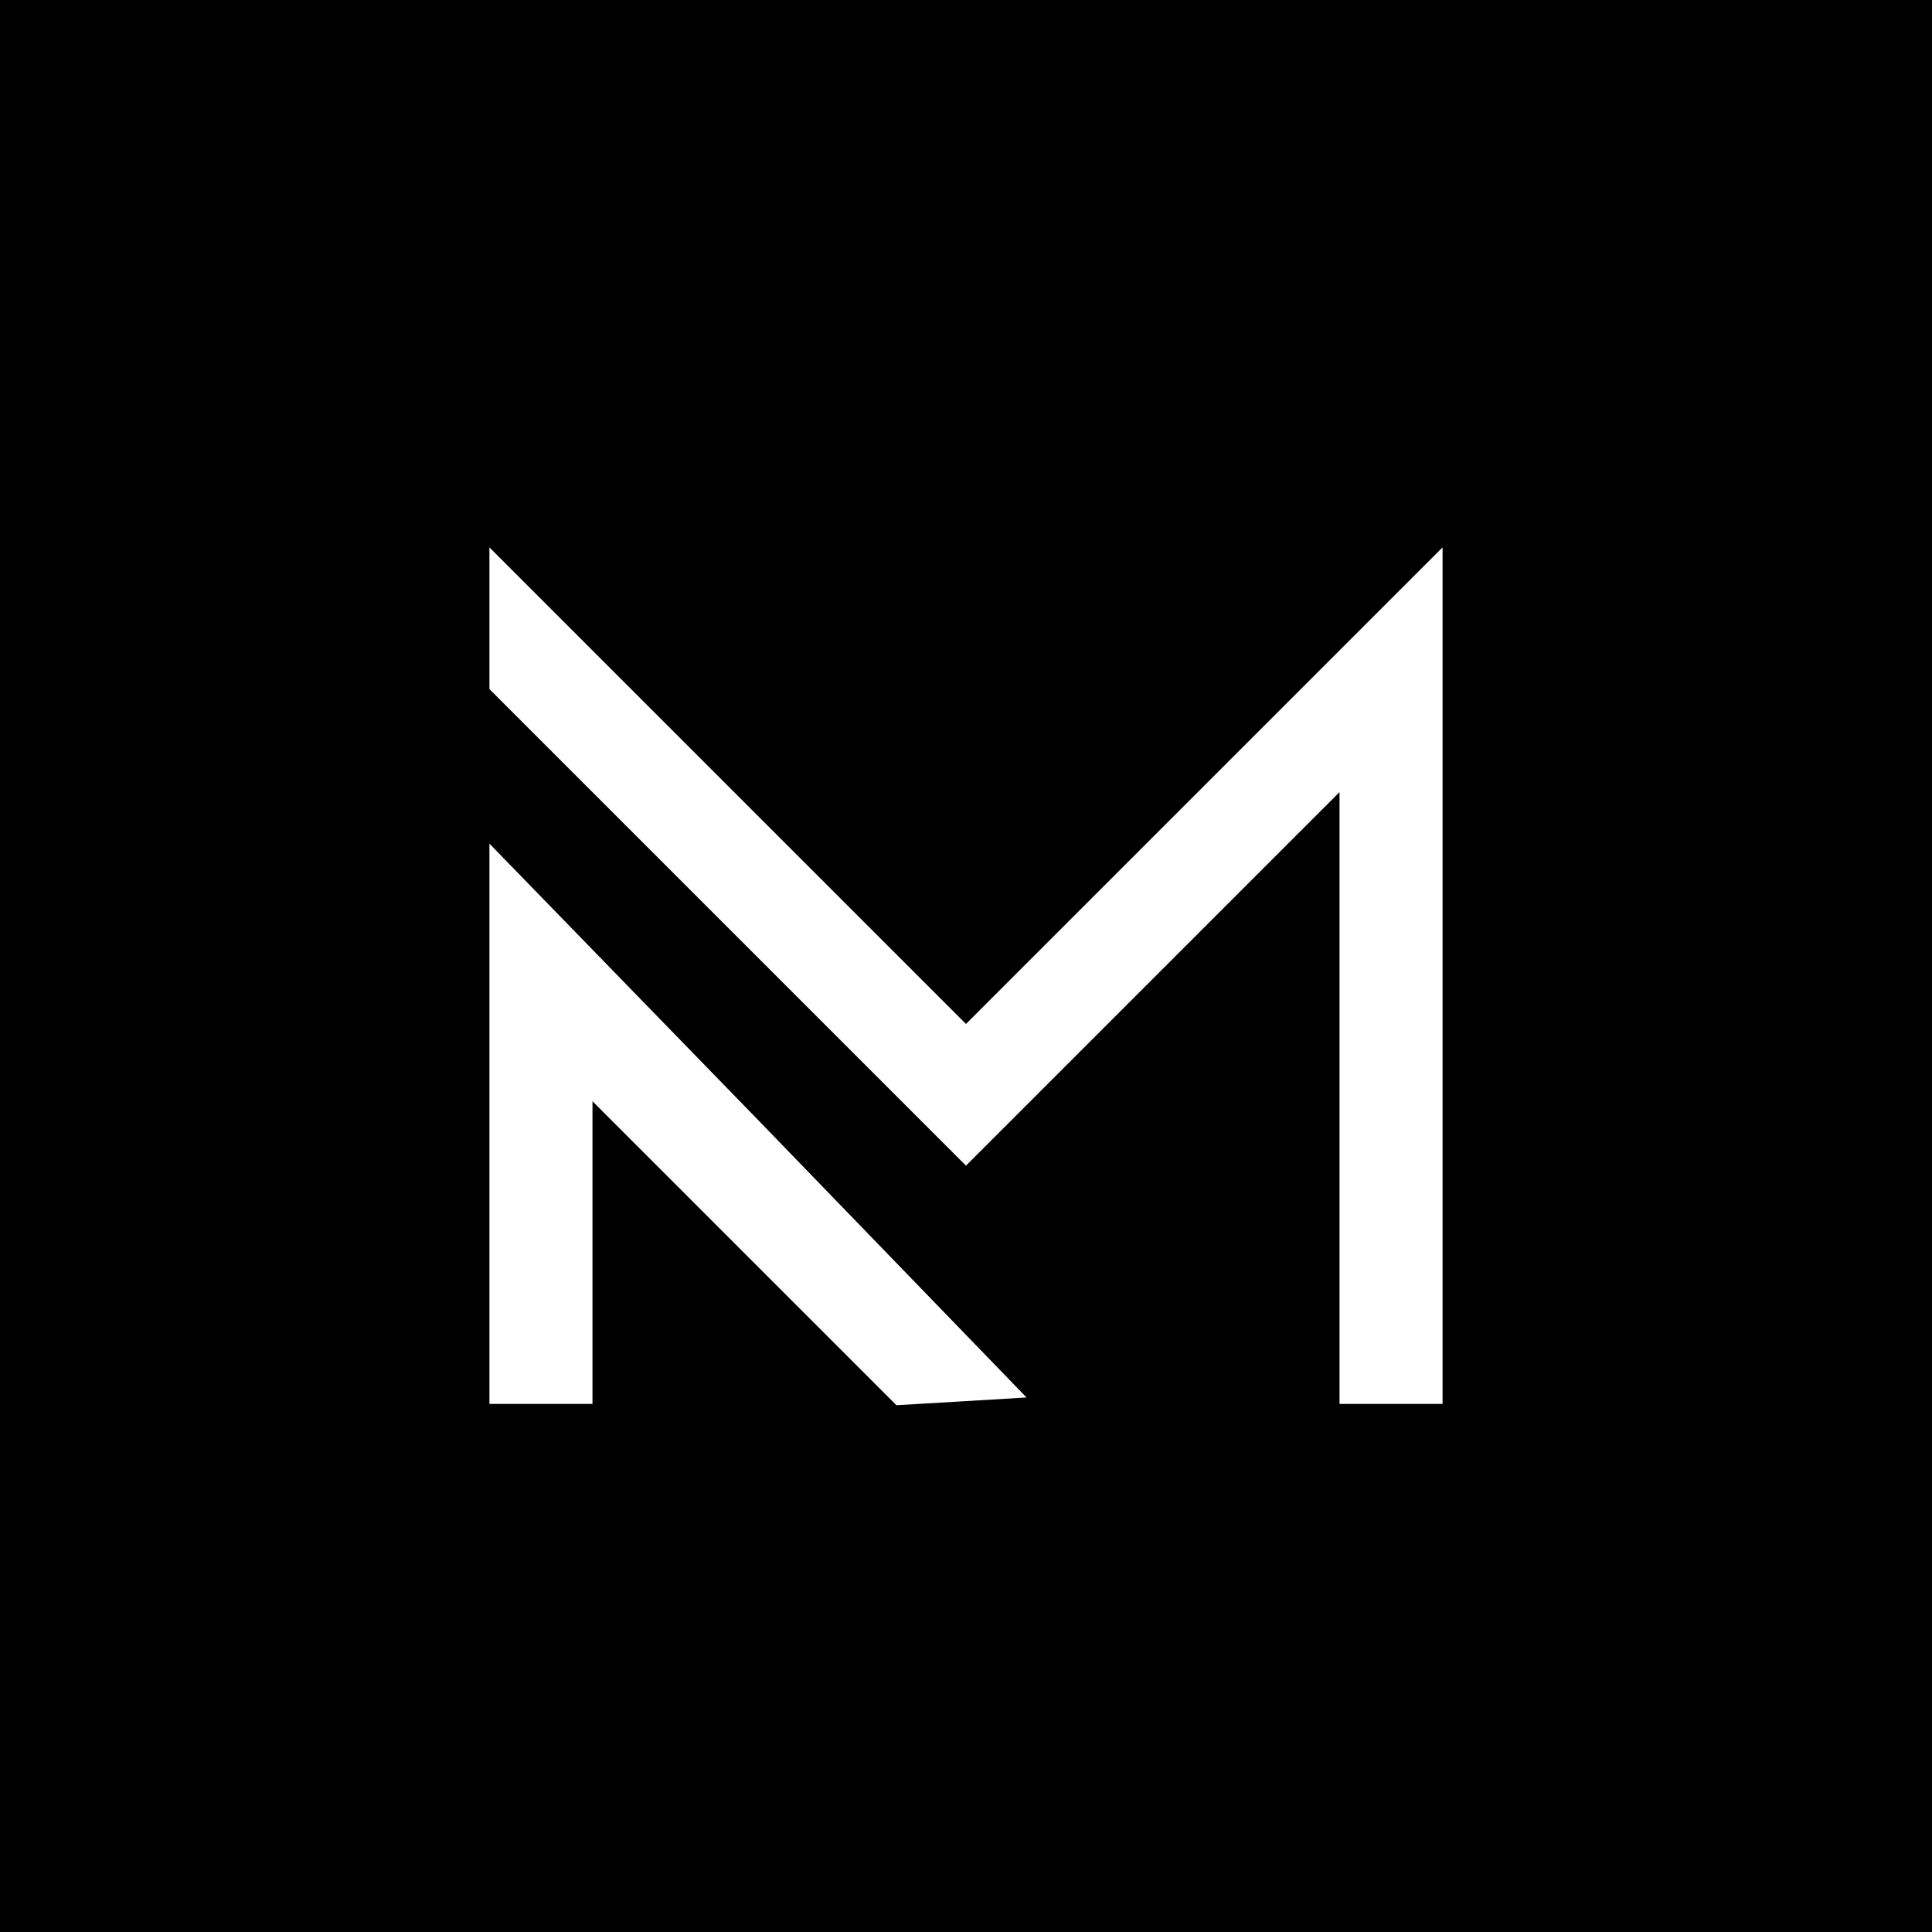 <?xml version="1.0" standalone="no"?>
<!DOCTYPE svg PUBLIC "-//W3C//DTD SVG 20010904//EN"
 "http://www.w3.org/TR/2001/REC-SVG-20010904/DTD/svg10.dtd">
<svg version="1.0" xmlns="http://www.w3.org/2000/svg"
 width="150pt" height="150pt" viewBox="0 0 150 150"
 preserveAspectRatio="xMidYMid meet">
<g transform="translate(0,150) scale(0.1,-0.1)"
fill="#000000" stroke="none">
<path d="M0 750 l0 -750 750 0 750 0 0 750 0 750 -750 0 -750 0 0 -750z m935
140 l185 185 0 -333 0 -332 -40 0 -40 0 0 237 0 238 -145 -145 -145 -145 -185
185 -185 185 0 55 0 55 185 -185 185 -185 185 185z m-188 -478 l-51 -3 -118
118 -118 118 0 -118 0 -117 -40 0 -40 0 0 218 0 217 209 -215 208 -215 -50 -3z"/>
</g>
</svg>
